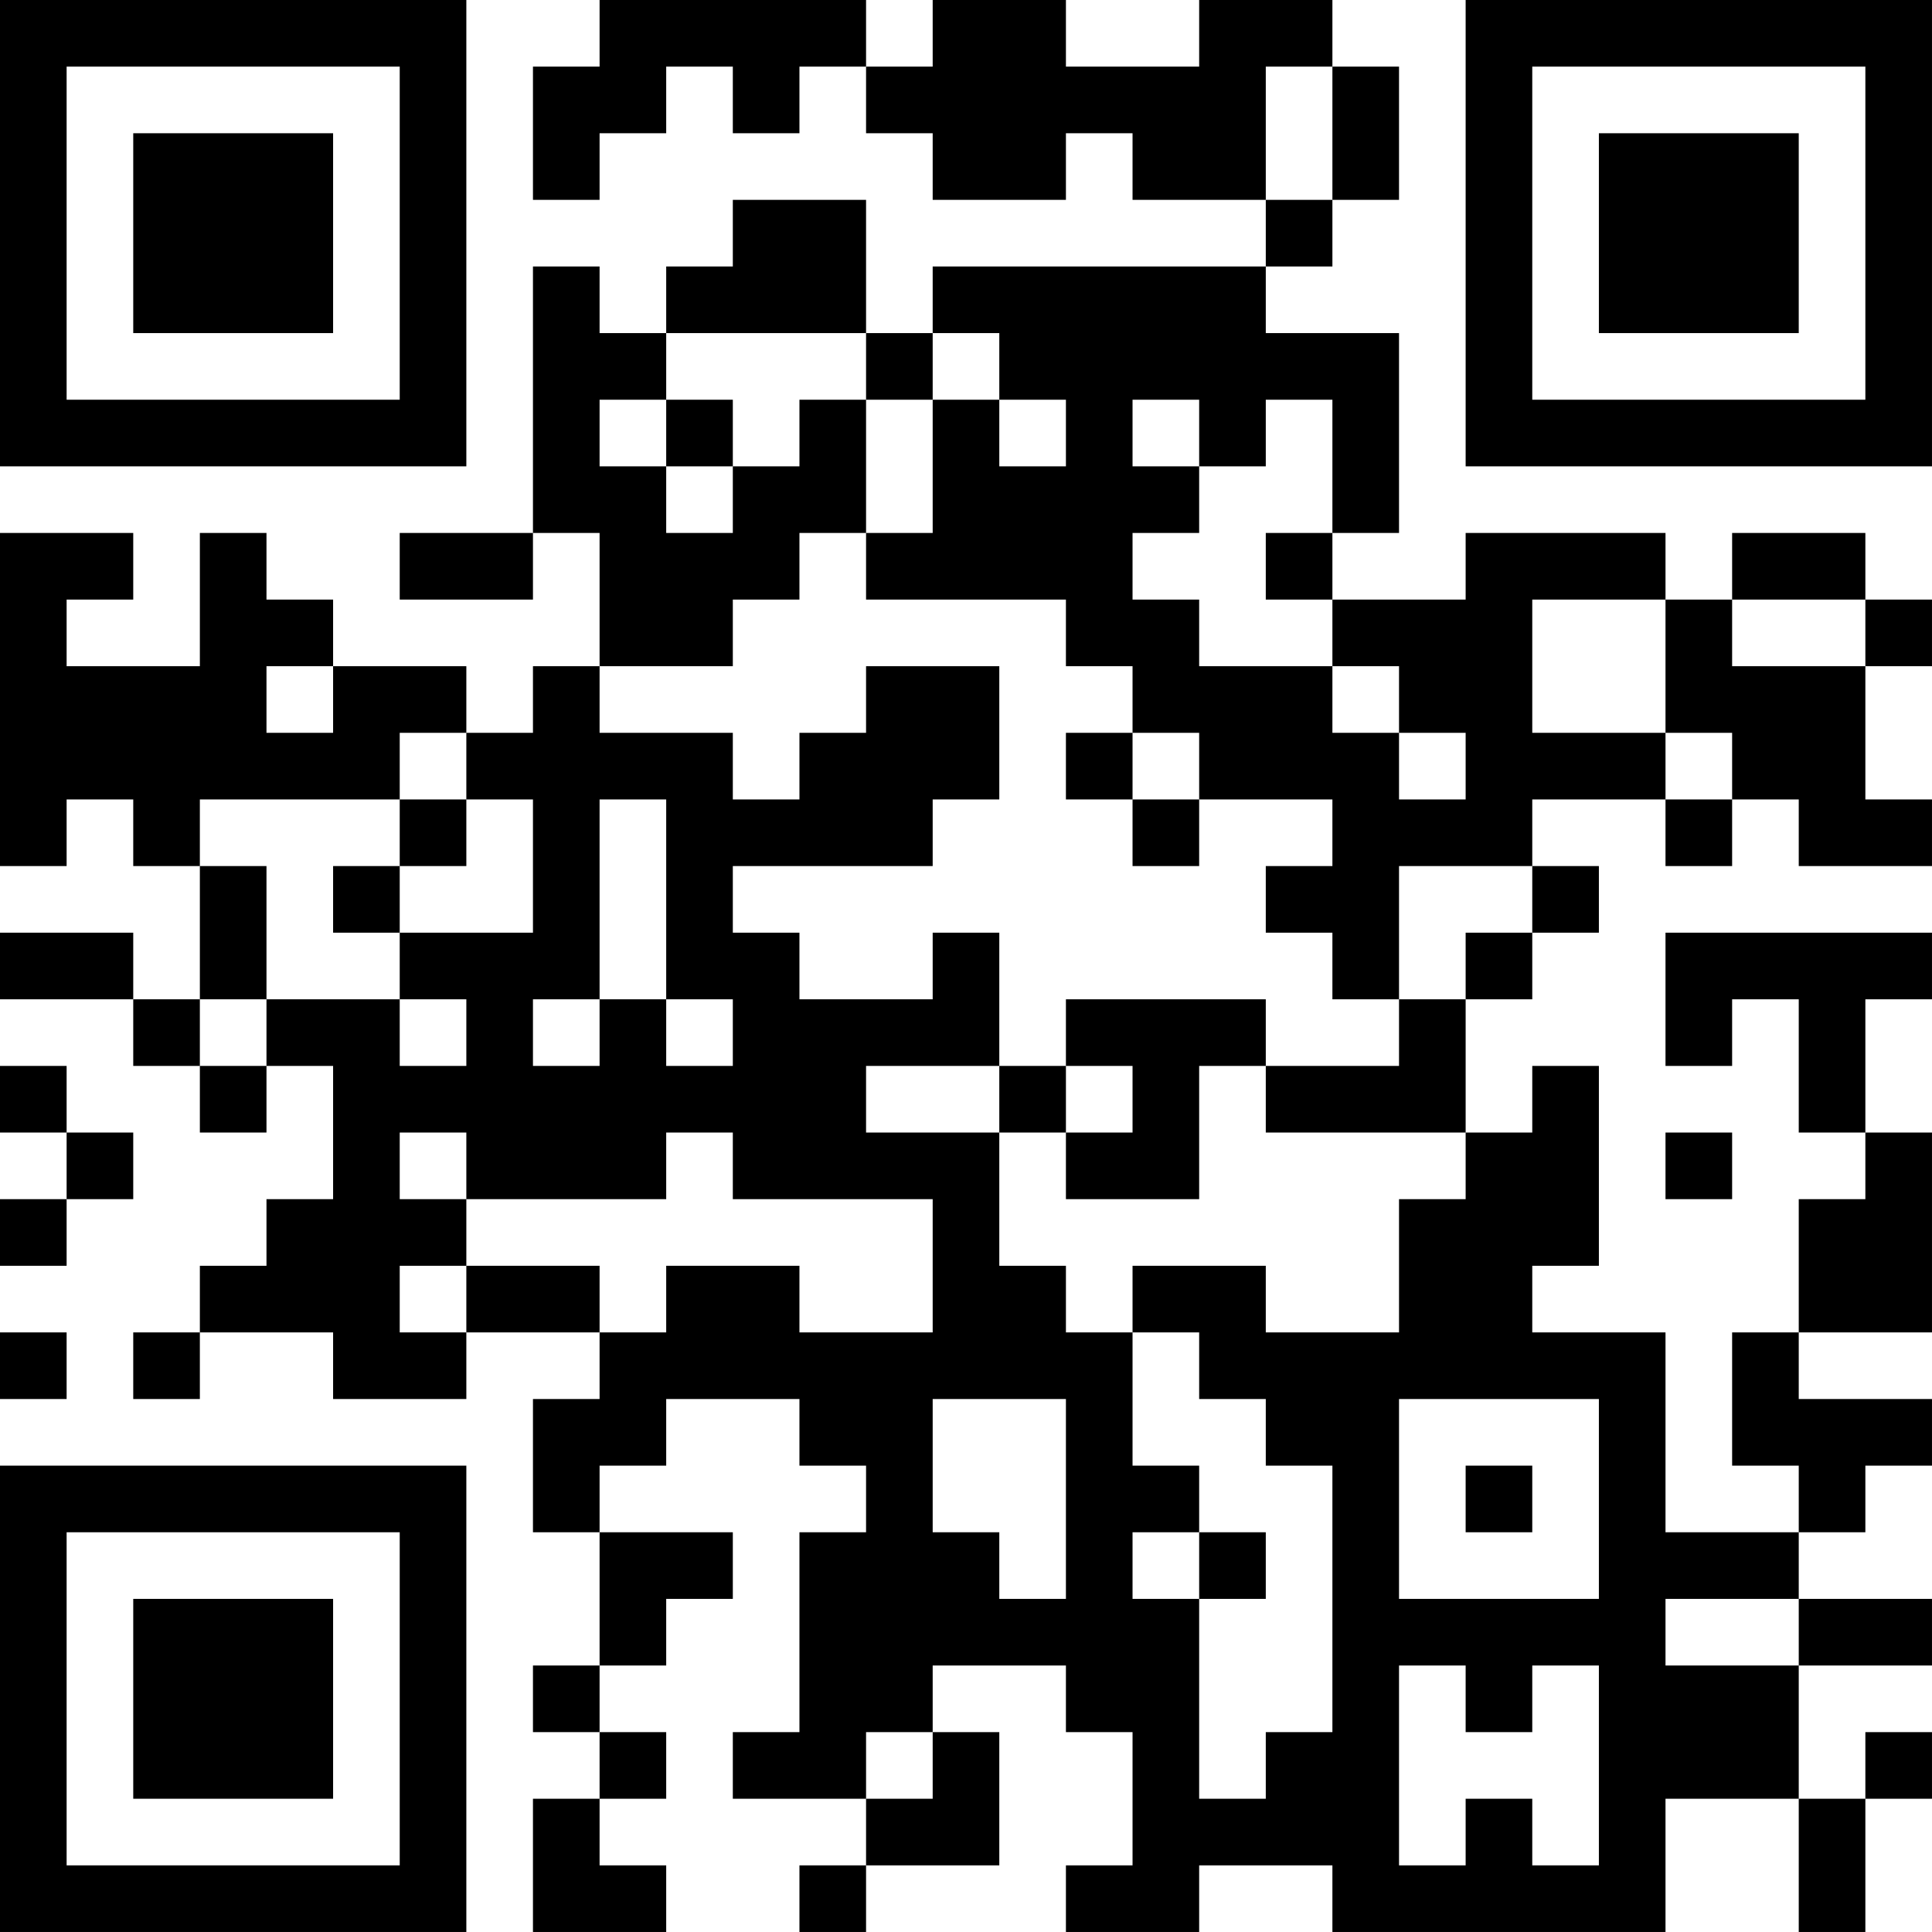 <?xml version="1.0" encoding="UTF-8"?>
<svg xmlns="http://www.w3.org/2000/svg" version="1.1" width="400" height="400" viewBox="0 0 400 400"><rect x="0" y="0" width="400" height="400" fill="#ffffff"/><g transform="scale(13.793)"><g transform="translate(0,0)"><path fill-rule="evenodd" d="M9 0L9 1L8 1L8 3L9 3L9 2L10 2L10 1L11 1L11 2L12 2L12 1L13 1L13 2L14 2L14 3L16 3L16 2L17 2L17 3L19 3L19 4L14 4L14 5L13 5L13 3L11 3L11 4L10 4L10 5L9 5L9 4L8 4L8 8L6 8L6 9L8 9L8 8L9 8L9 10L8 10L8 11L7 11L7 10L5 10L5 9L4 9L4 8L3 8L3 10L1 10L1 9L2 9L2 8L0 8L0 13L1 13L1 12L2 12L2 13L3 13L3 15L2 15L2 14L0 14L0 15L2 15L2 16L3 16L3 17L4 17L4 16L5 16L5 18L4 18L4 19L3 19L3 20L2 20L2 21L3 21L3 20L5 20L5 21L7 21L7 20L9 20L9 21L8 21L8 23L9 23L9 25L8 25L8 26L9 26L9 27L8 27L8 29L10 29L10 28L9 28L9 27L10 27L10 26L9 26L9 25L10 25L10 24L11 24L11 23L9 23L9 22L10 22L10 21L12 21L12 22L13 22L13 23L12 23L12 26L11 26L11 27L13 27L13 28L12 28L12 29L13 29L13 28L15 28L15 26L14 26L14 25L16 25L16 26L17 26L17 28L16 28L16 29L18 29L18 28L20 28L20 29L25 29L25 27L27 27L27 29L28 29L28 27L29 27L29 26L28 26L28 27L27 27L27 25L29 25L29 24L27 24L27 23L28 23L28 22L29 22L29 21L27 21L27 20L29 20L29 17L28 17L28 15L29 15L29 14L25 14L25 16L26 16L26 15L27 15L27 17L28 17L28 18L27 18L27 20L26 20L26 22L27 22L27 23L25 23L25 20L23 20L23 19L24 19L24 16L23 16L23 17L22 17L22 15L23 15L23 14L24 14L24 13L23 13L23 12L25 12L25 13L26 13L26 12L27 12L27 13L29 13L29 12L28 12L28 10L29 10L29 9L28 9L28 8L26 8L26 9L25 9L25 8L22 8L22 9L20 9L20 8L21 8L21 5L19 5L19 4L20 4L20 3L21 3L21 1L20 1L20 0L18 0L18 1L16 1L16 0L14 0L14 1L13 1L13 0ZM19 1L19 3L20 3L20 1ZM10 5L10 6L9 6L9 7L10 7L10 8L11 8L11 7L12 7L12 6L13 6L13 8L12 8L12 9L11 9L11 10L9 10L9 11L11 11L11 12L12 12L12 11L13 11L13 10L15 10L15 12L14 12L14 13L11 13L11 14L12 14L12 15L14 15L14 14L15 14L15 16L13 16L13 17L15 17L15 19L16 19L16 20L17 20L17 22L18 22L18 23L17 23L17 24L18 24L18 27L19 27L19 26L20 26L20 22L19 22L19 21L18 21L18 20L17 20L17 19L19 19L19 20L21 20L21 18L22 18L22 17L19 17L19 16L21 16L21 15L22 15L22 14L23 14L23 13L21 13L21 15L20 15L20 14L19 14L19 13L20 13L20 12L18 12L18 11L17 11L17 10L16 10L16 9L13 9L13 8L14 8L14 6L15 6L15 7L16 7L16 6L15 6L15 5L14 5L14 6L13 6L13 5ZM10 6L10 7L11 7L11 6ZM17 6L17 7L18 7L18 8L17 8L17 9L18 9L18 10L20 10L20 11L21 11L21 12L22 12L22 11L21 11L21 10L20 10L20 9L19 9L19 8L20 8L20 6L19 6L19 7L18 7L18 6ZM23 9L23 11L25 11L25 12L26 12L26 11L25 11L25 9ZM26 9L26 10L28 10L28 9ZM4 10L4 11L5 11L5 10ZM6 11L6 12L3 12L3 13L4 13L4 15L3 15L3 16L4 16L4 15L6 15L6 16L7 16L7 15L6 15L6 14L8 14L8 12L7 12L7 11ZM16 11L16 12L17 12L17 13L18 13L18 12L17 12L17 11ZM6 12L6 13L5 13L5 14L6 14L6 13L7 13L7 12ZM9 12L9 15L8 15L8 16L9 16L9 15L10 15L10 16L11 16L11 15L10 15L10 12ZM16 15L16 16L15 16L15 17L16 17L16 18L18 18L18 16L19 16L19 15ZM0 16L0 17L1 17L1 18L0 18L0 19L1 19L1 18L2 18L2 17L1 17L1 16ZM16 16L16 17L17 17L17 16ZM6 17L6 18L7 18L7 19L6 19L6 20L7 20L7 19L9 19L9 20L10 20L10 19L12 19L12 20L14 20L14 18L11 18L11 17L10 17L10 18L7 18L7 17ZM25 17L25 18L26 18L26 17ZM0 20L0 21L1 21L1 20ZM14 21L14 23L15 23L15 24L16 24L16 21ZM21 21L21 24L24 24L24 21ZM22 22L22 23L23 23L23 22ZM18 23L18 24L19 24L19 23ZM25 24L25 25L27 25L27 24ZM21 25L21 28L22 28L22 27L23 27L23 28L24 28L24 25L23 25L23 26L22 26L22 25ZM13 26L13 27L14 27L14 26ZM0 0L0 7L7 7L7 0ZM1 1L1 6L6 6L6 1ZM2 2L2 5L5 5L5 2ZM22 0L22 7L29 7L29 0ZM23 1L23 6L28 6L28 1ZM24 2L24 5L27 5L27 2ZM0 22L0 29L7 29L7 22ZM1 23L1 28L6 28L6 23ZM2 24L2 27L5 27L5 24Z" fill="#000000"/></g></g></svg>
